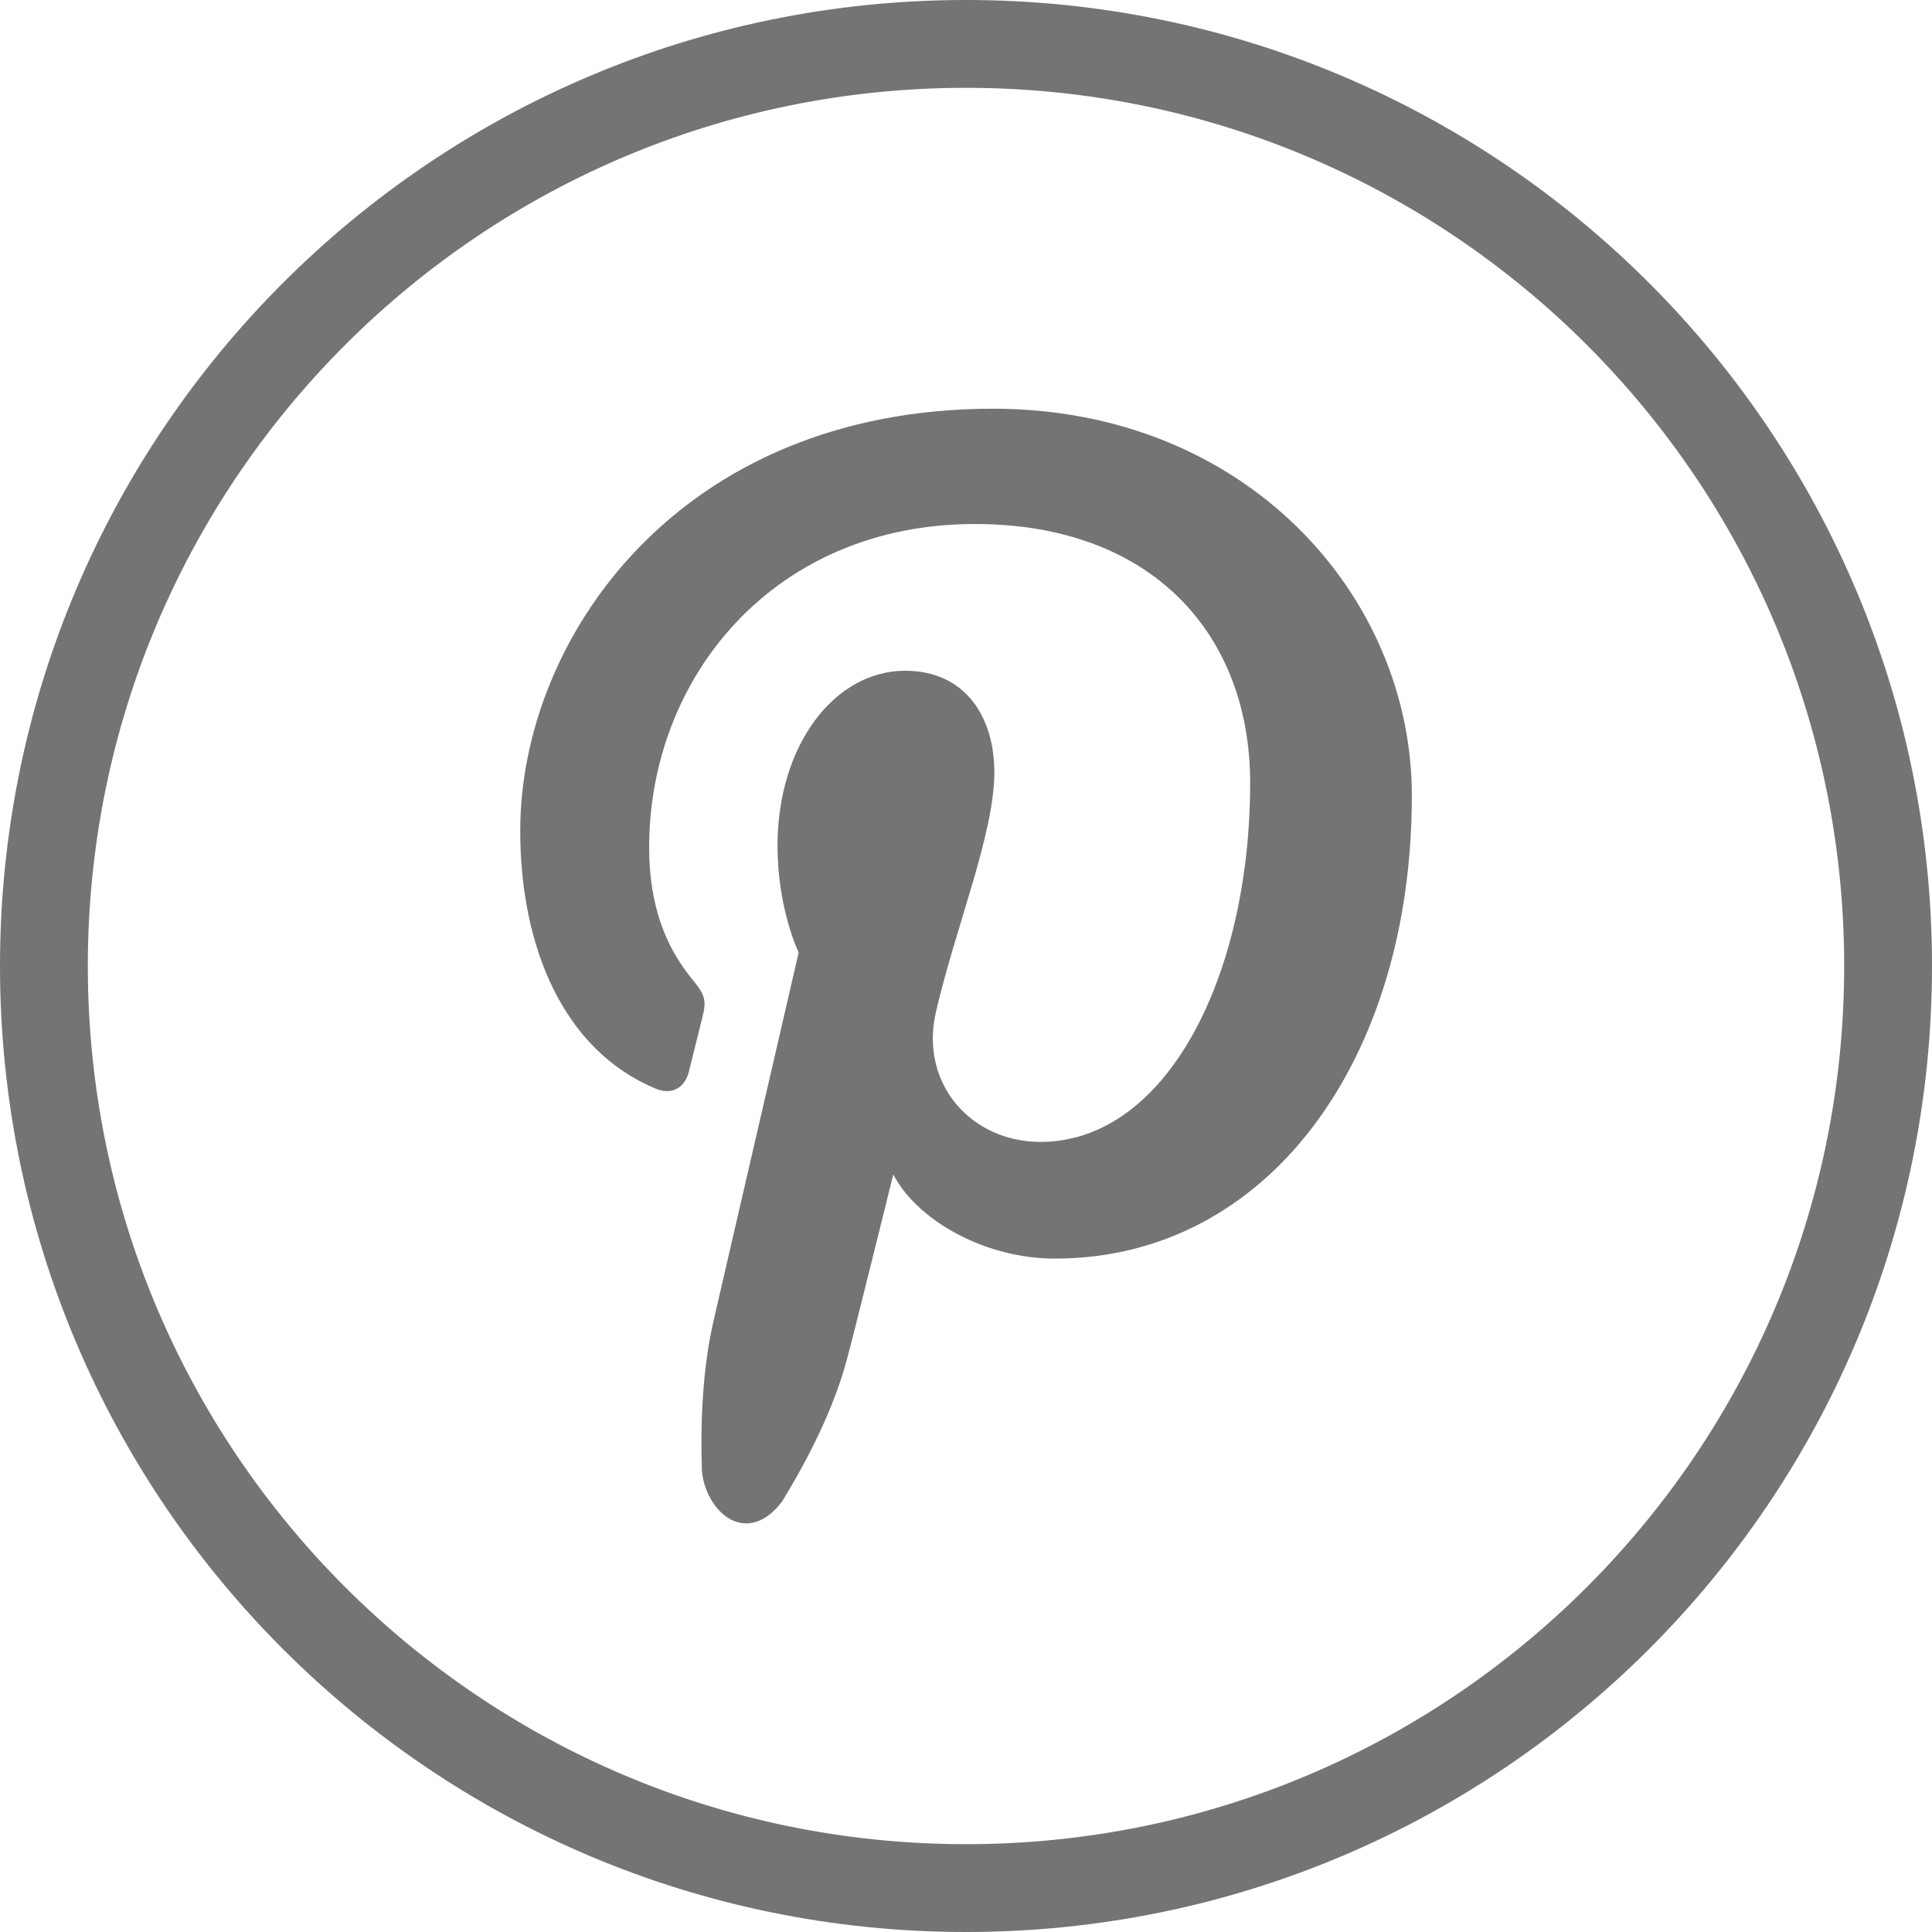  <svg xmlns="http://www.w3.org/2000/svg" width="612" height="612" fill="#757474"><path d="M447.232 252.033c0-63.453-52.66-122.567-132.664-122.567-99.6 0-149.773 72.884-149.773 133.667 0 36.803 13.63 69.545 42.923 81.73 4.785 2.003 9.097.056 10.488-5.342l4.256-17.163c1.42-5.37.862-7.233-3.004-11.935-8.457-10.2-13.826-23.34-13.826-41.978 0-54.05 39.613-102.454 103.178-102.454 56.276 0 87.2 35.106 87.2 81.98 0 61.7-26.733 113.75-66.457 113.75-21.95 0-38.334-18.5-33.076-41.198 6.287-27.095 18.5-56.36 18.5-75.916 0-17.498-9.208-32.13-28.263-32.13-22.42 0-40.42 23.673-40.42 55.386 0 20.196 6.704 33.854 6.704 33.854L226.05 418.302c-3.645 15.83-4.2 33.215-3.7 47.903 1.53 13.186 14.3 23.924 25.37 9.458 7.8-12.713 16.163-28.764 20.502-44.843 2.587-9.514 14.744-58.808 14.744-58.808 7.288 14.188 28.57 26.678 51.213 26.678 67.347-.028 113.052-62.73 113.052-146.657zM612 306C612 137.004 474.995 0 306 0S0 137.004 0 306s137.004 306 306 306 306-137.005 306-306zm-584.182 0C27.818 152.36 152.36 27.818 306 27.818S584.182 152.36 584.182 306 459.64 584.182 306 584.182 27.818 459.64 27.818 306z"/></svg>